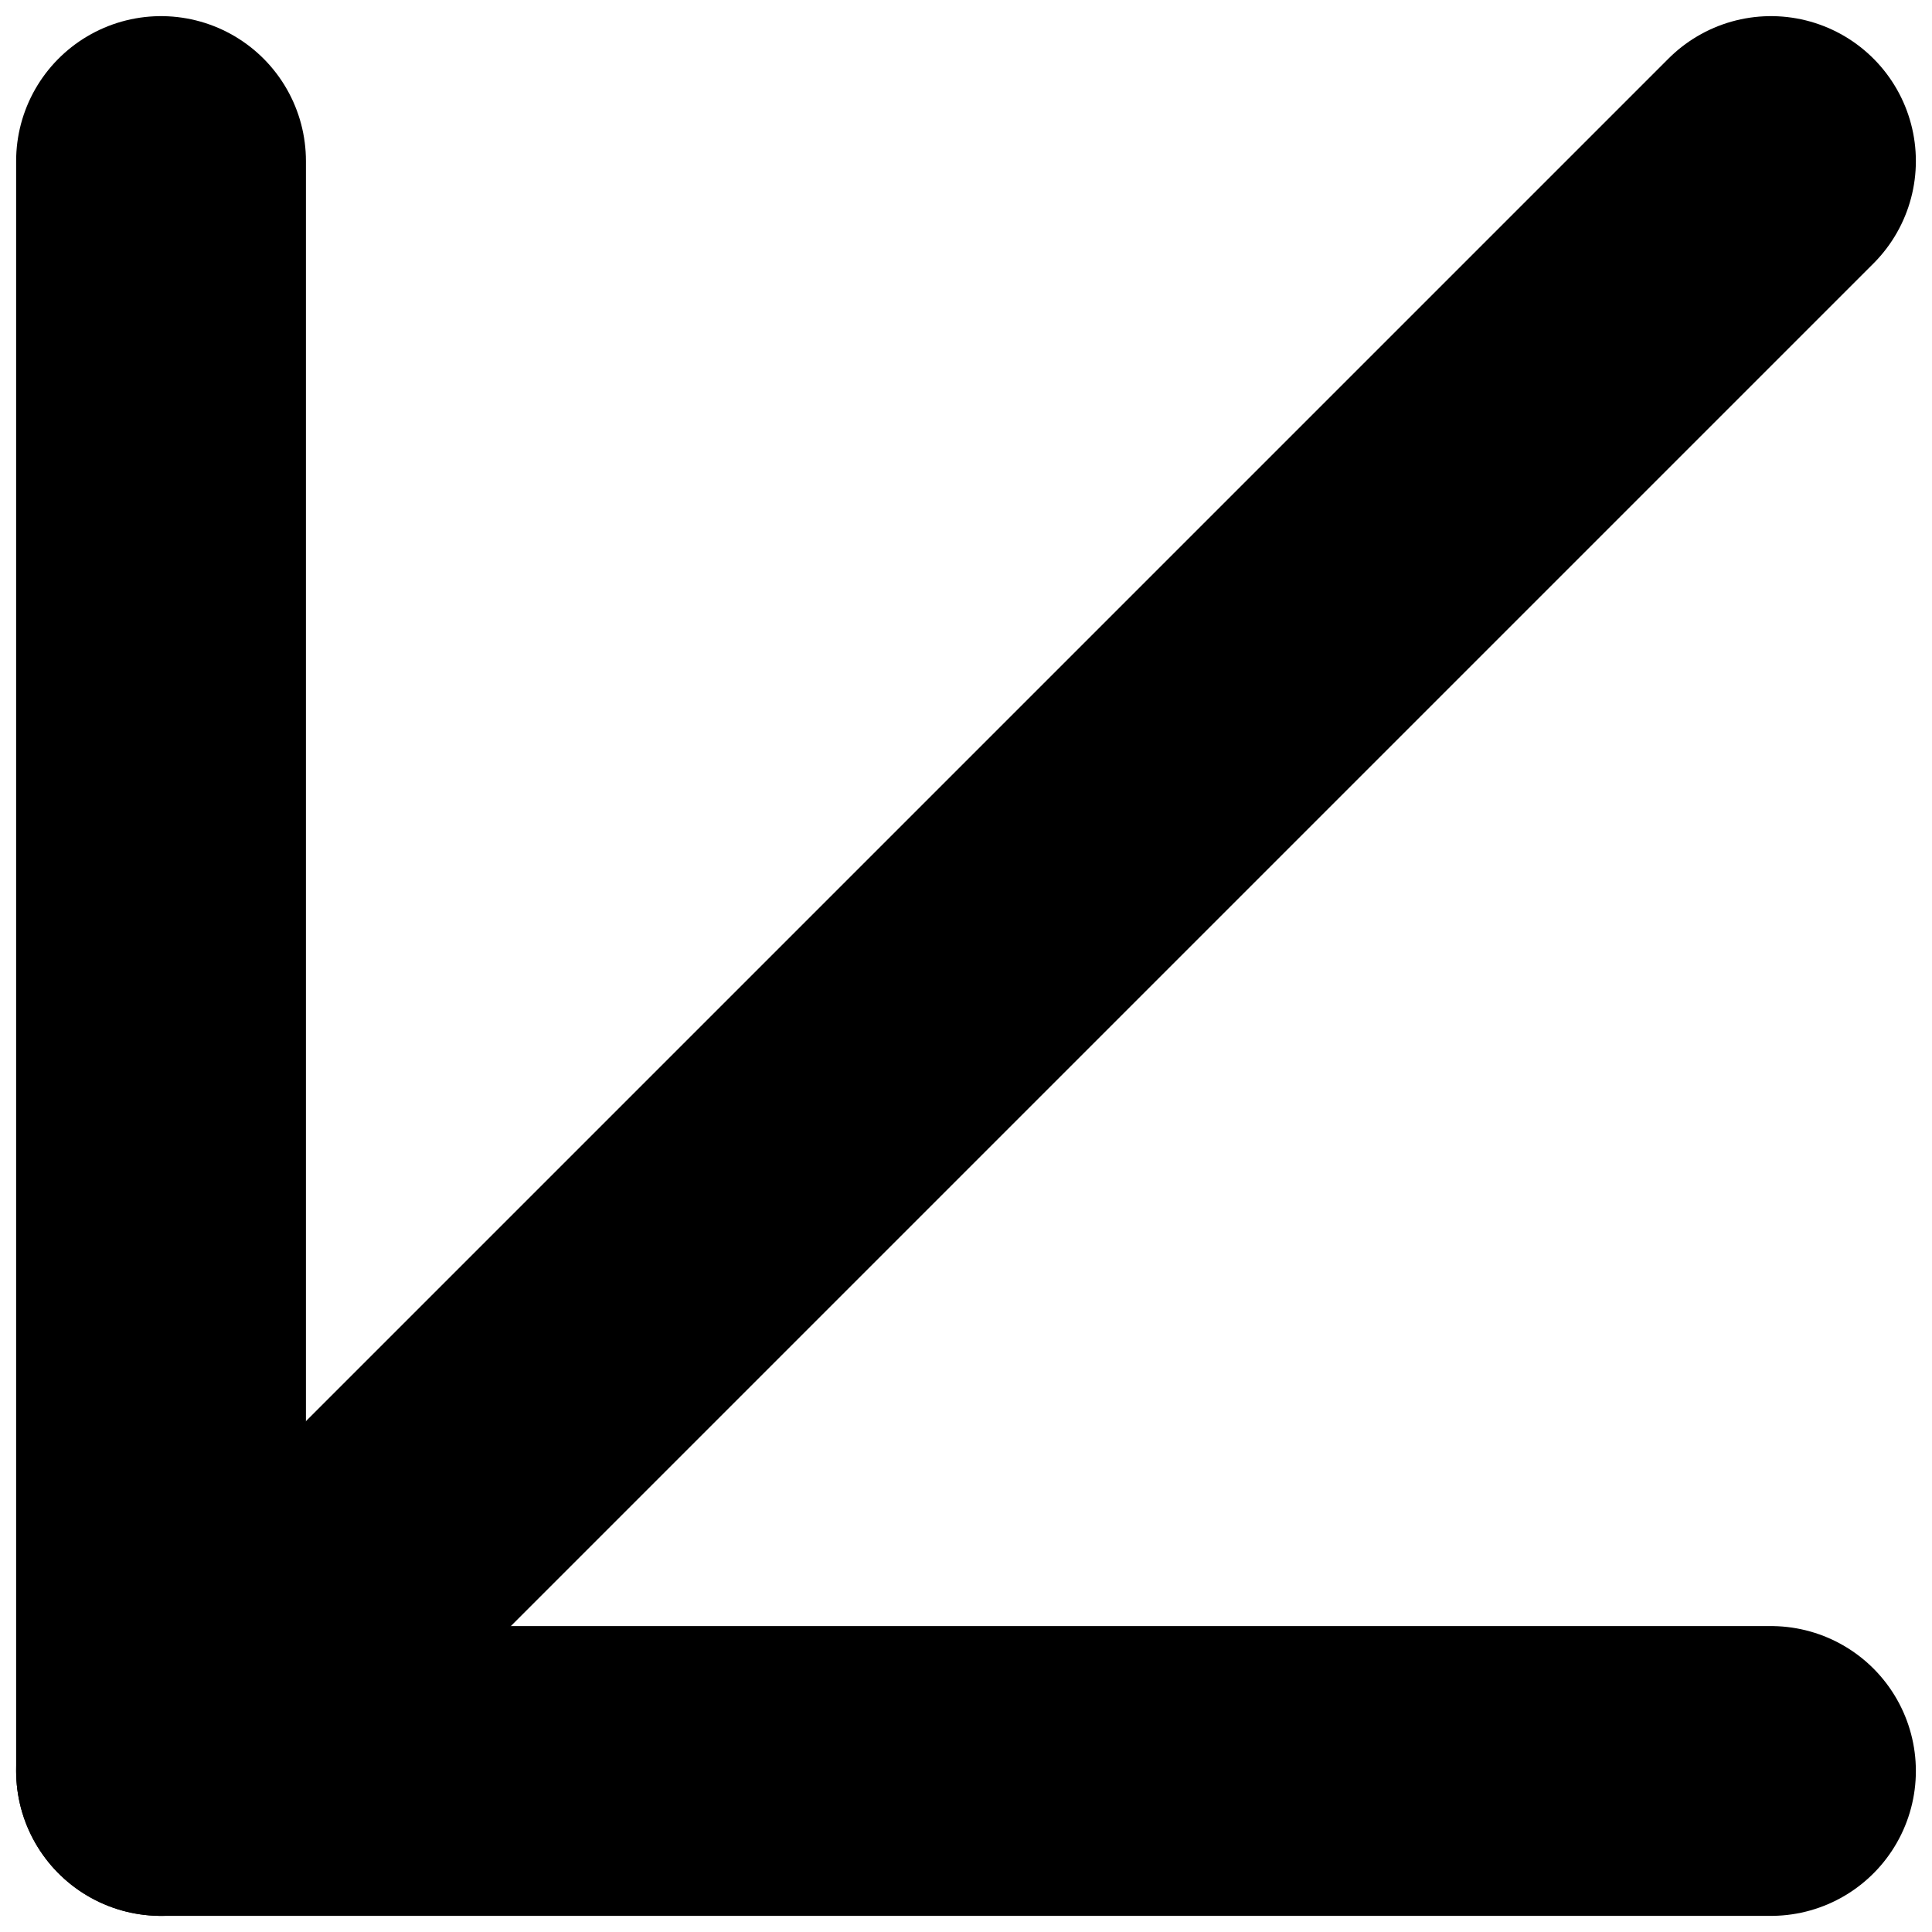 <svg width="20" height="20" viewBox="0 0 20 20" fill="none" xmlns="http://www.w3.org/2000/svg">
<path d="M18.333 1.667L1.667 18.333" stroke="black" stroke-width="3" stroke-linecap="round" stroke-linejoin="round"/>
<path d="M18.333 18.333L1.667 18.333L1.667 1.667" stroke="black" stroke-width="3" stroke-linecap="round" stroke-linejoin="round"/>
</svg>
